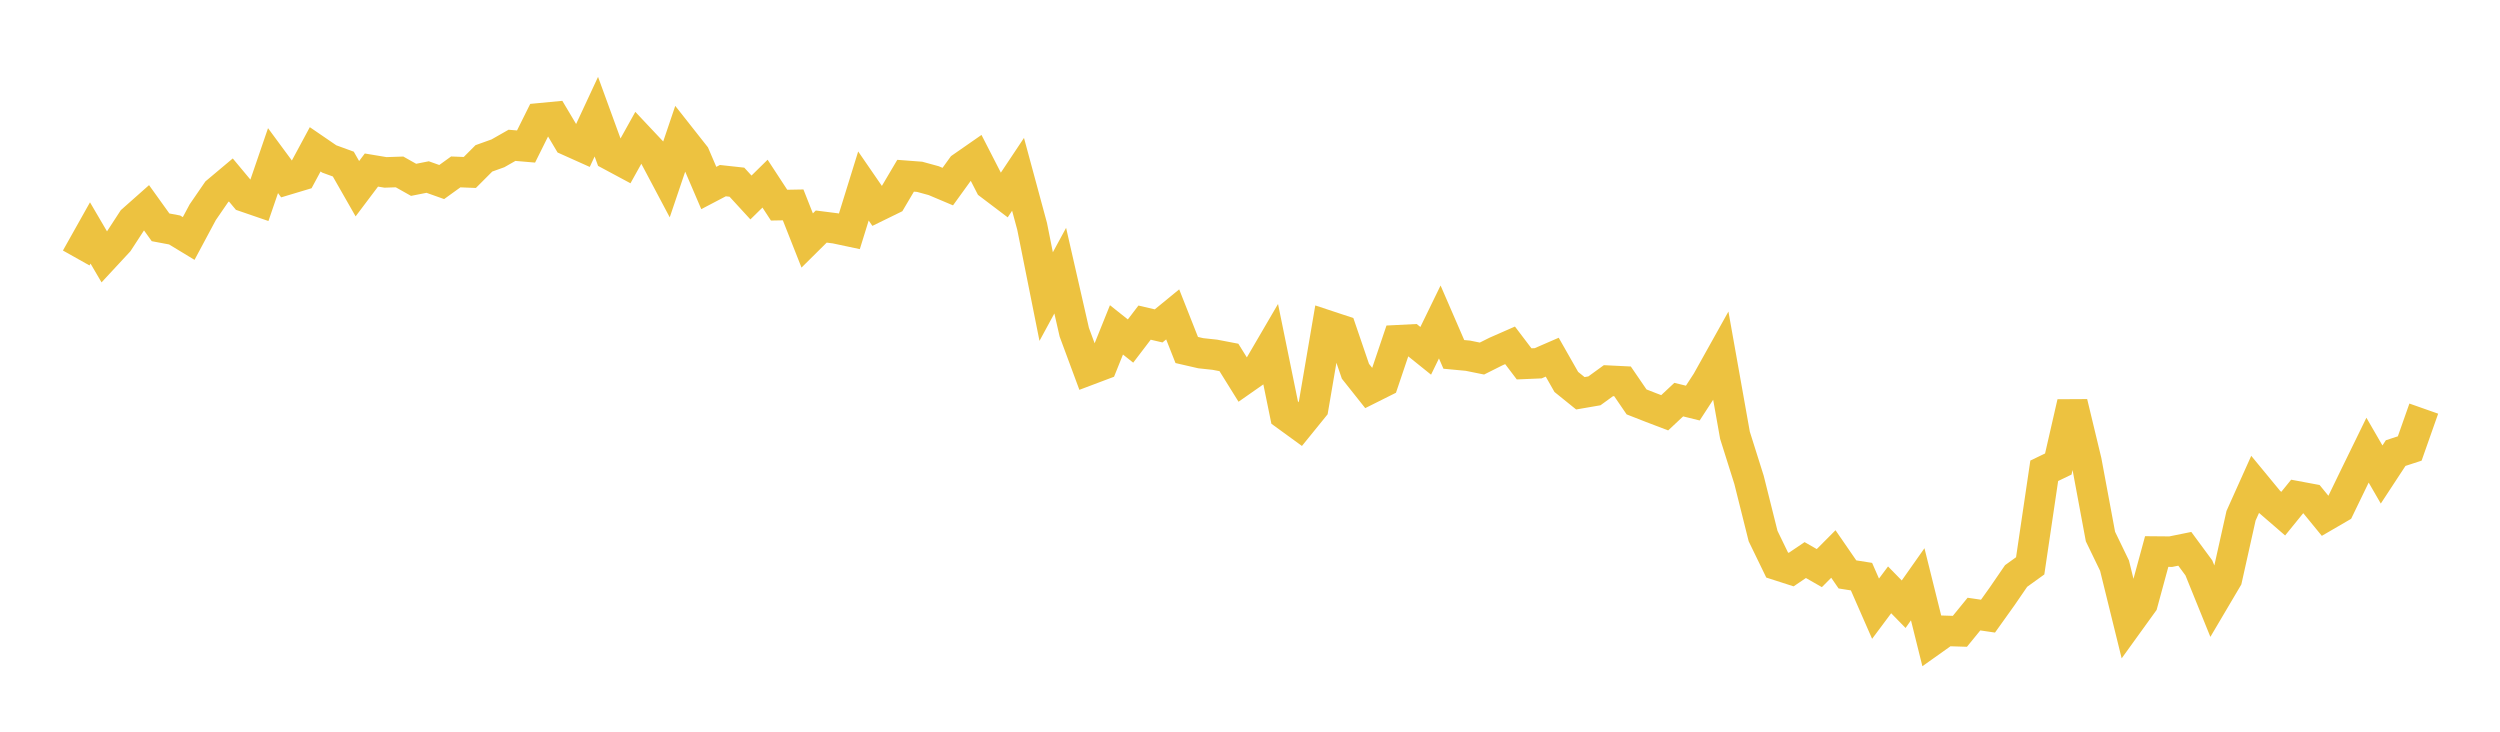 <svg width="164" height="48" xmlns="http://www.w3.org/2000/svg" xmlns:xlink="http://www.w3.org/1999/xlink"><path fill="none" stroke="rgb(237,194,64)" stroke-width="2" d="M5,16.924L5.922,15.282L6.844,16.857L7.766,15.863L8.689,14.445L9.611,13.628L10.533,14.913L11.455,15.086L12.377,15.645L13.299,13.922L14.222,12.579L15.144,11.805L16.066,12.911L16.988,13.228L17.91,10.537L18.832,11.787L19.754,11.51L20.677,9.796L21.599,10.427L22.521,10.764L23.443,12.379L24.365,11.155L25.287,11.309L26.21,11.278L27.132,11.797L28.054,11.614L28.976,11.942L29.898,11.277L30.82,11.314L31.743,10.389L32.665,10.058L33.587,9.533L34.509,9.612L35.431,7.758L36.353,7.67L37.275,9.221L38.198,9.635L39.12,7.654L40.042,10.181L40.964,10.676L41.886,9.019L42.808,9.998L43.731,11.739L44.653,9.013L45.575,10.182L46.497,12.333L47.419,11.85L48.341,11.951L49.263,12.955L50.186,12.047L51.108,13.458L52.03,13.441L52.952,15.776L53.874,14.862L54.796,14.979L55.719,15.175L56.641,12.201L57.563,13.541L58.485,13.09L59.407,11.529L60.329,11.599L61.251,11.851L62.174,12.241L63.096,10.966L64.018,10.325L64.94,12.122L65.862,12.82L66.784,11.436L67.707,14.848L68.629,19.456L69.551,17.755L70.473,21.795L71.395,24.282L72.317,23.934L73.24,21.639L74.162,22.373L75.084,21.164L76.006,21.379L76.928,20.624L77.85,22.96L78.772,23.172L79.695,23.271L80.617,23.448L81.539,24.93L82.461,24.285L83.383,22.705L84.305,27.217L85.228,27.888L86.15,26.751L87.072,21.351L87.994,21.656L88.916,24.355L89.838,25.516L90.76,25.055L91.683,22.319L92.605,22.273L93.527,23.014L94.449,21.121L95.371,23.248L96.293,23.334L97.216,23.521L98.138,23.059L99.06,22.654L99.982,23.87L100.904,23.831L101.826,23.431L102.749,25.054L103.671,25.799L104.593,25.64L105.515,24.971L106.437,25.017L107.359,26.365L108.281,26.726L109.204,27.078L110.126,26.215L111.048,26.442L111.97,25.025L112.892,23.373L113.814,28.553L114.737,31.481L115.659,35.167L116.581,37.067L117.503,37.364L118.425,36.74L119.347,37.268L120.269,36.342L121.192,37.682L122.114,37.827L123.036,39.931L123.958,38.694L124.88,39.637L125.802,38.328L126.725,42.04L127.647,41.386L128.569,41.414L129.491,40.284L130.413,40.419L131.335,39.128L132.257,37.784L133.18,37.12L134.102,30.884L135.024,30.44L135.946,26.413L136.868,30.245L137.79,35.198L138.713,37.106L139.635,40.85L140.557,39.573L141.479,36.181L142.401,36.189L143.323,36.002L144.246,37.255L145.168,39.529L146.09,37.968L147.012,33.834L147.934,31.781L148.856,32.899L149.778,33.696L150.701,32.56L151.623,32.732L152.545,33.859L153.467,33.323L154.389,31.419L155.311,29.531L156.234,31.128L157.156,29.722L158.078,29.421L159,26.805"></path></svg>